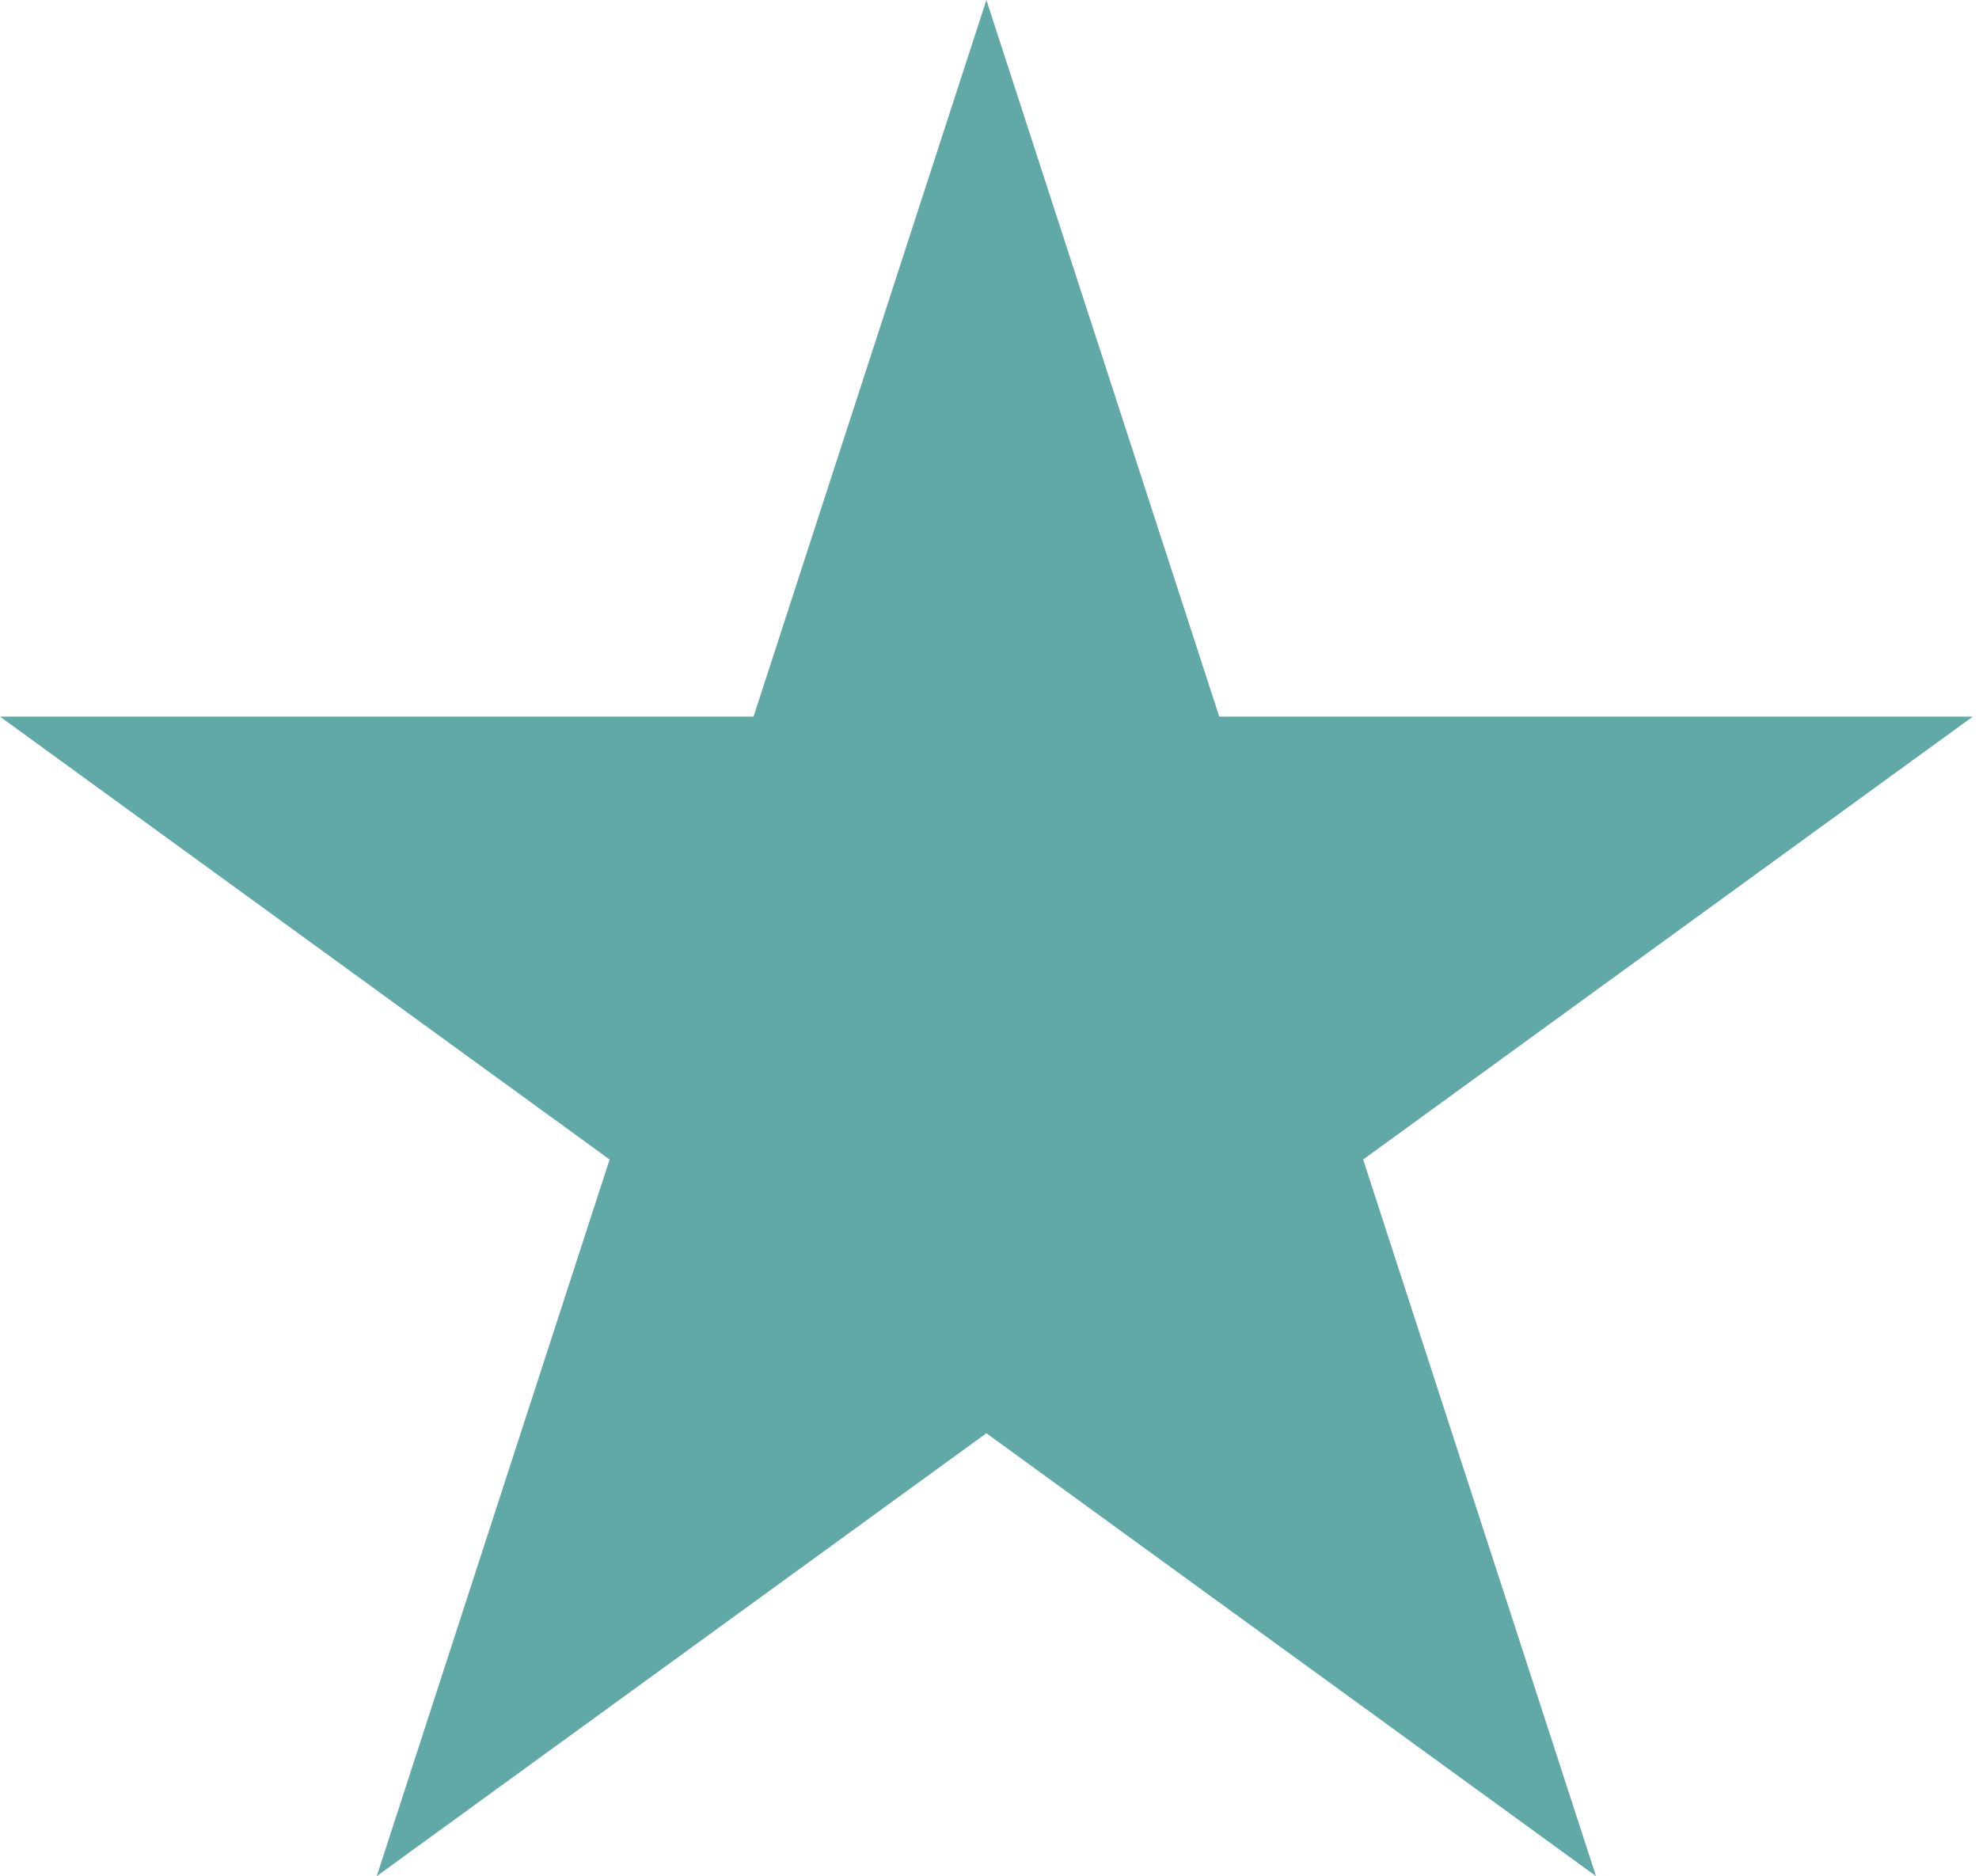 <?xml version="1.0" encoding="UTF-8"?> <svg xmlns="http://www.w3.org/2000/svg" width="77" height="73" viewBox="0 0 77 73" fill="none"> <path d="M38.379 0L47.439 27.884H76.758L53.038 45.117L62.098 73.001L38.379 55.768L14.659 73.001L23.719 45.117L-0 27.884H29.319L38.379 0Z" fill="#60A9A6"></path> </svg> 